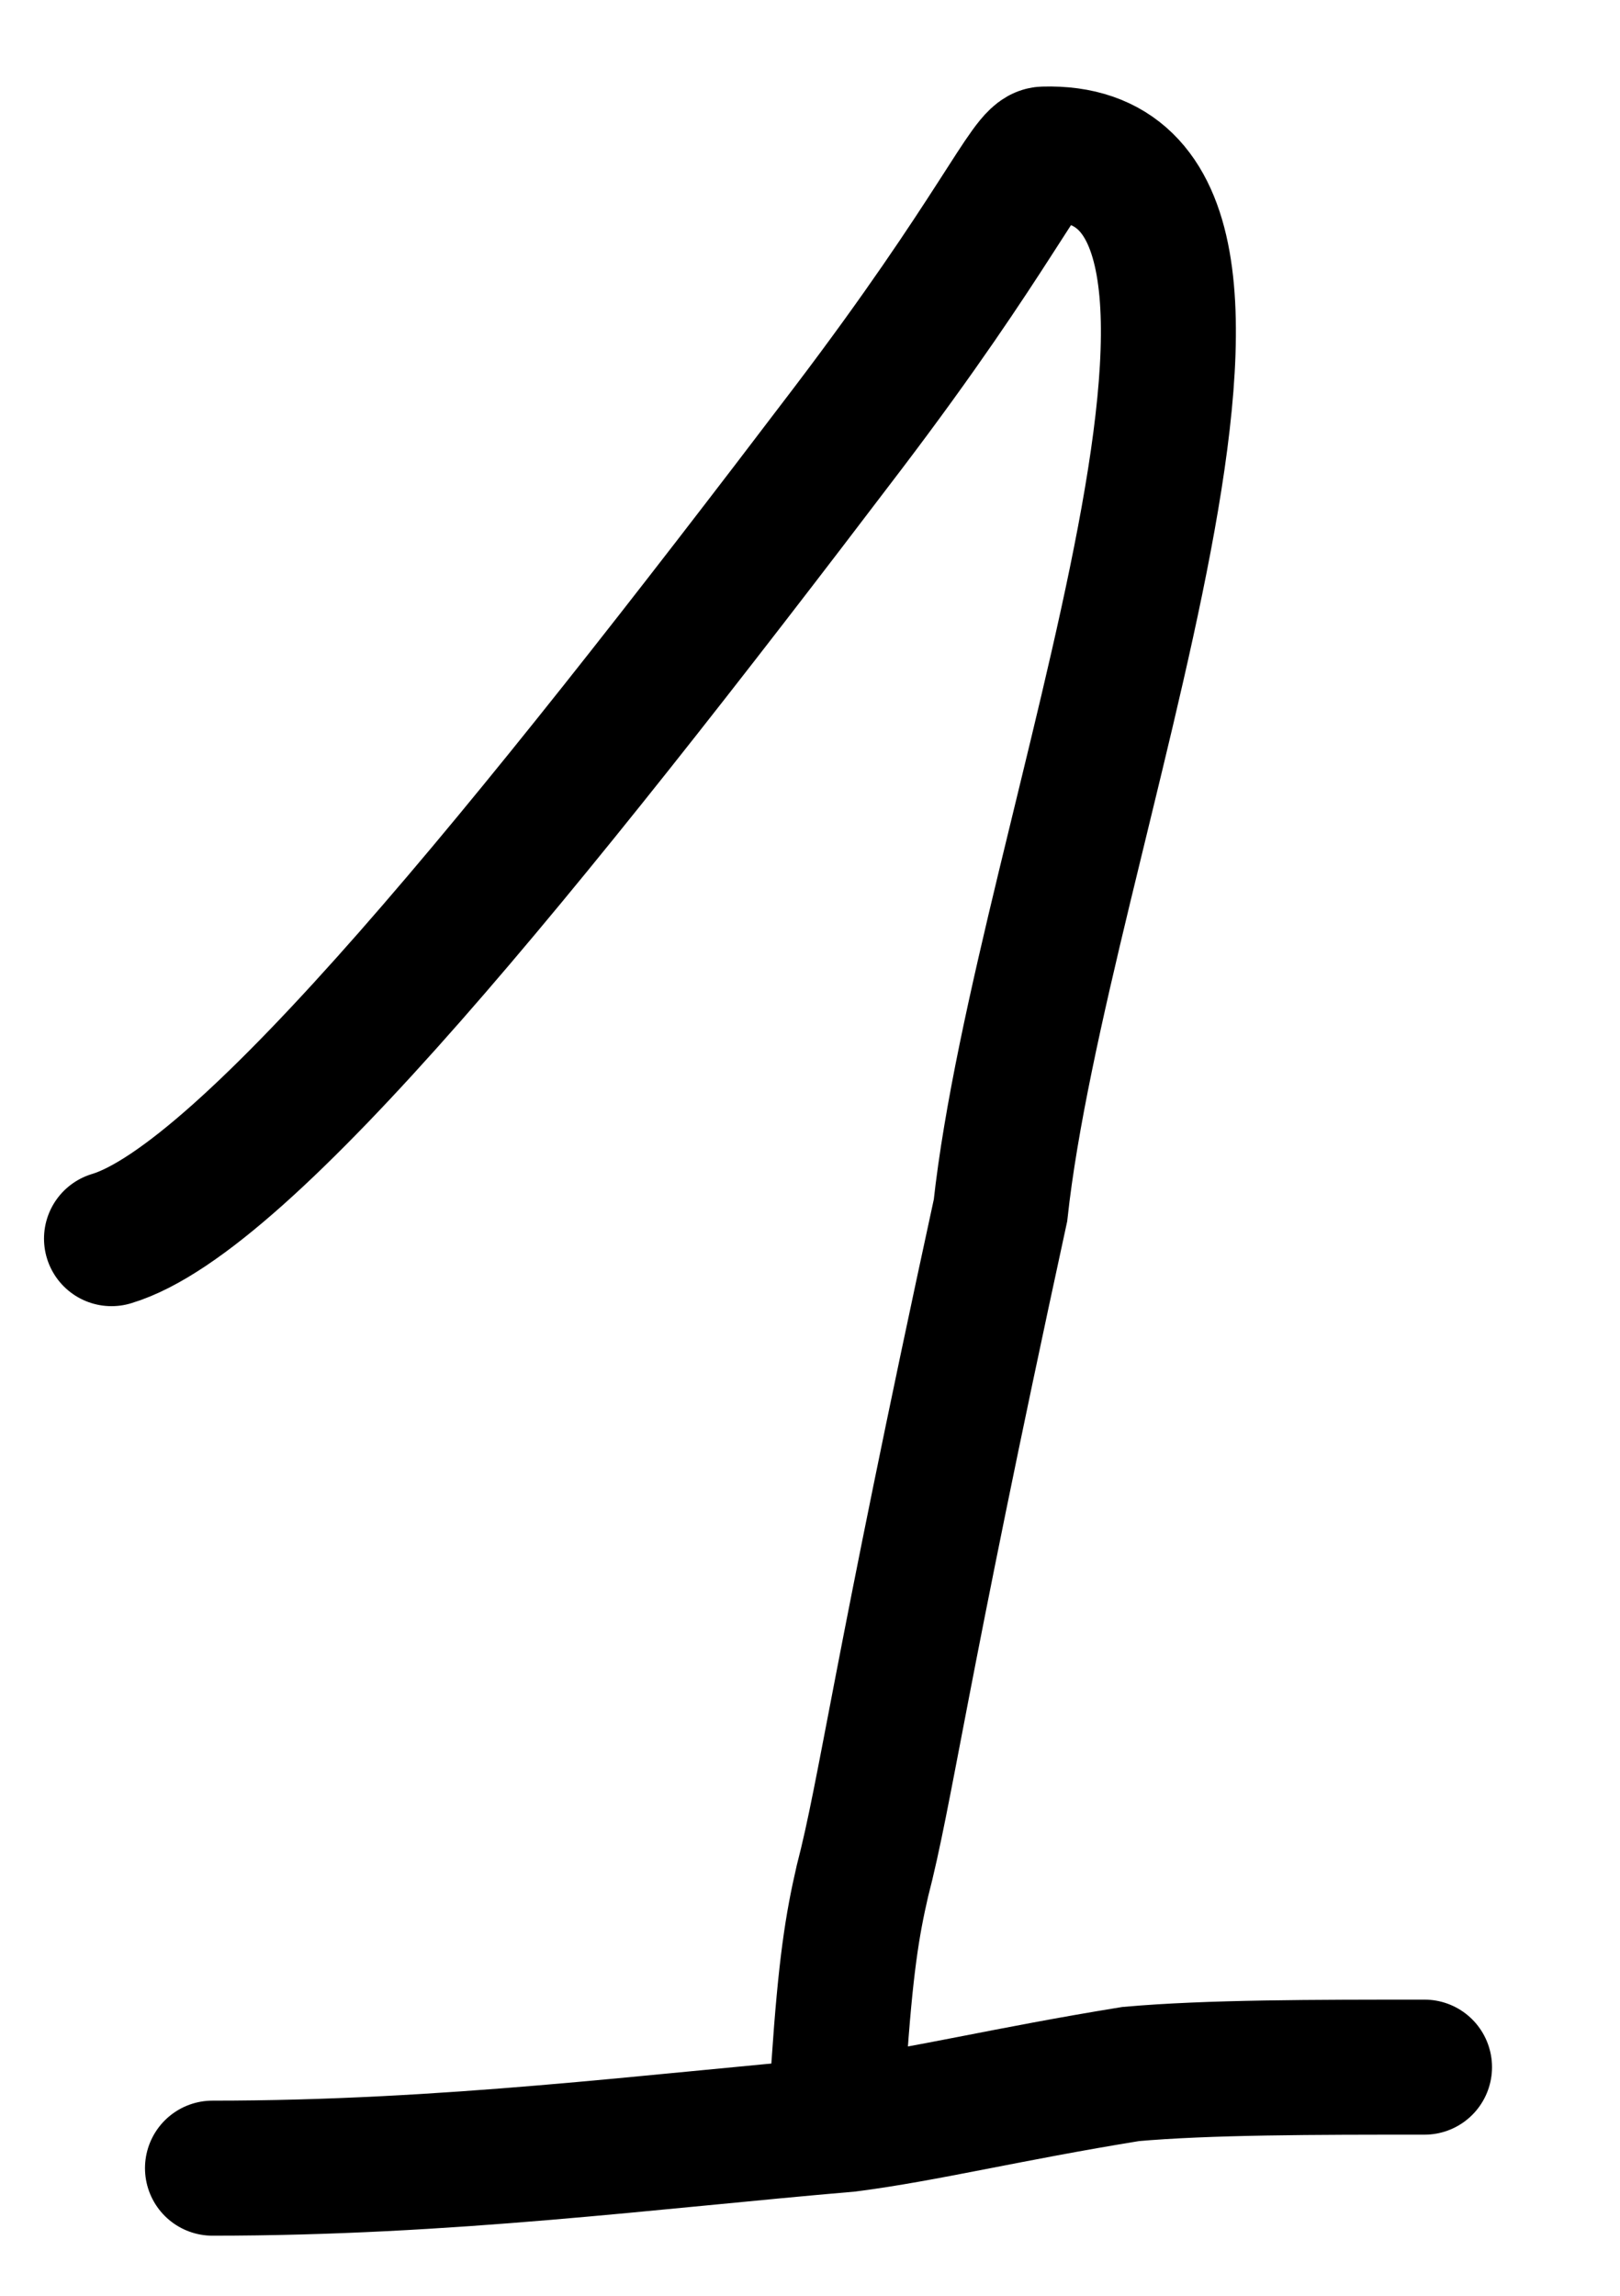<?xml version="1.0" encoding="UTF-8"?> <svg xmlns="http://www.w3.org/2000/svg" width="12" height="17" viewBox="0 0 12 17" fill="none"><path d="M0.826 9.172C1.821 8.874 3.902 6.302 6.281 3.171C7.374 1.732 7.609 1.144 7.733 1.141C9.843 1.077 7.712 6.206 7.411 8.963C6.662 12.412 6.563 13.258 6.388 13.93C6.313 14.256 6.264 14.553 6.213 15.307" stroke="black" stroke-linecap="round"></path><path d="M1.574 16.055C3.316 16.055 4.809 15.857 6.282 15.731C6.856 15.657 7.456 15.507 8.375 15.358C8.948 15.307 9.738 15.307 10.552 15.307" stroke="black" stroke-linecap="round"></path></svg> 